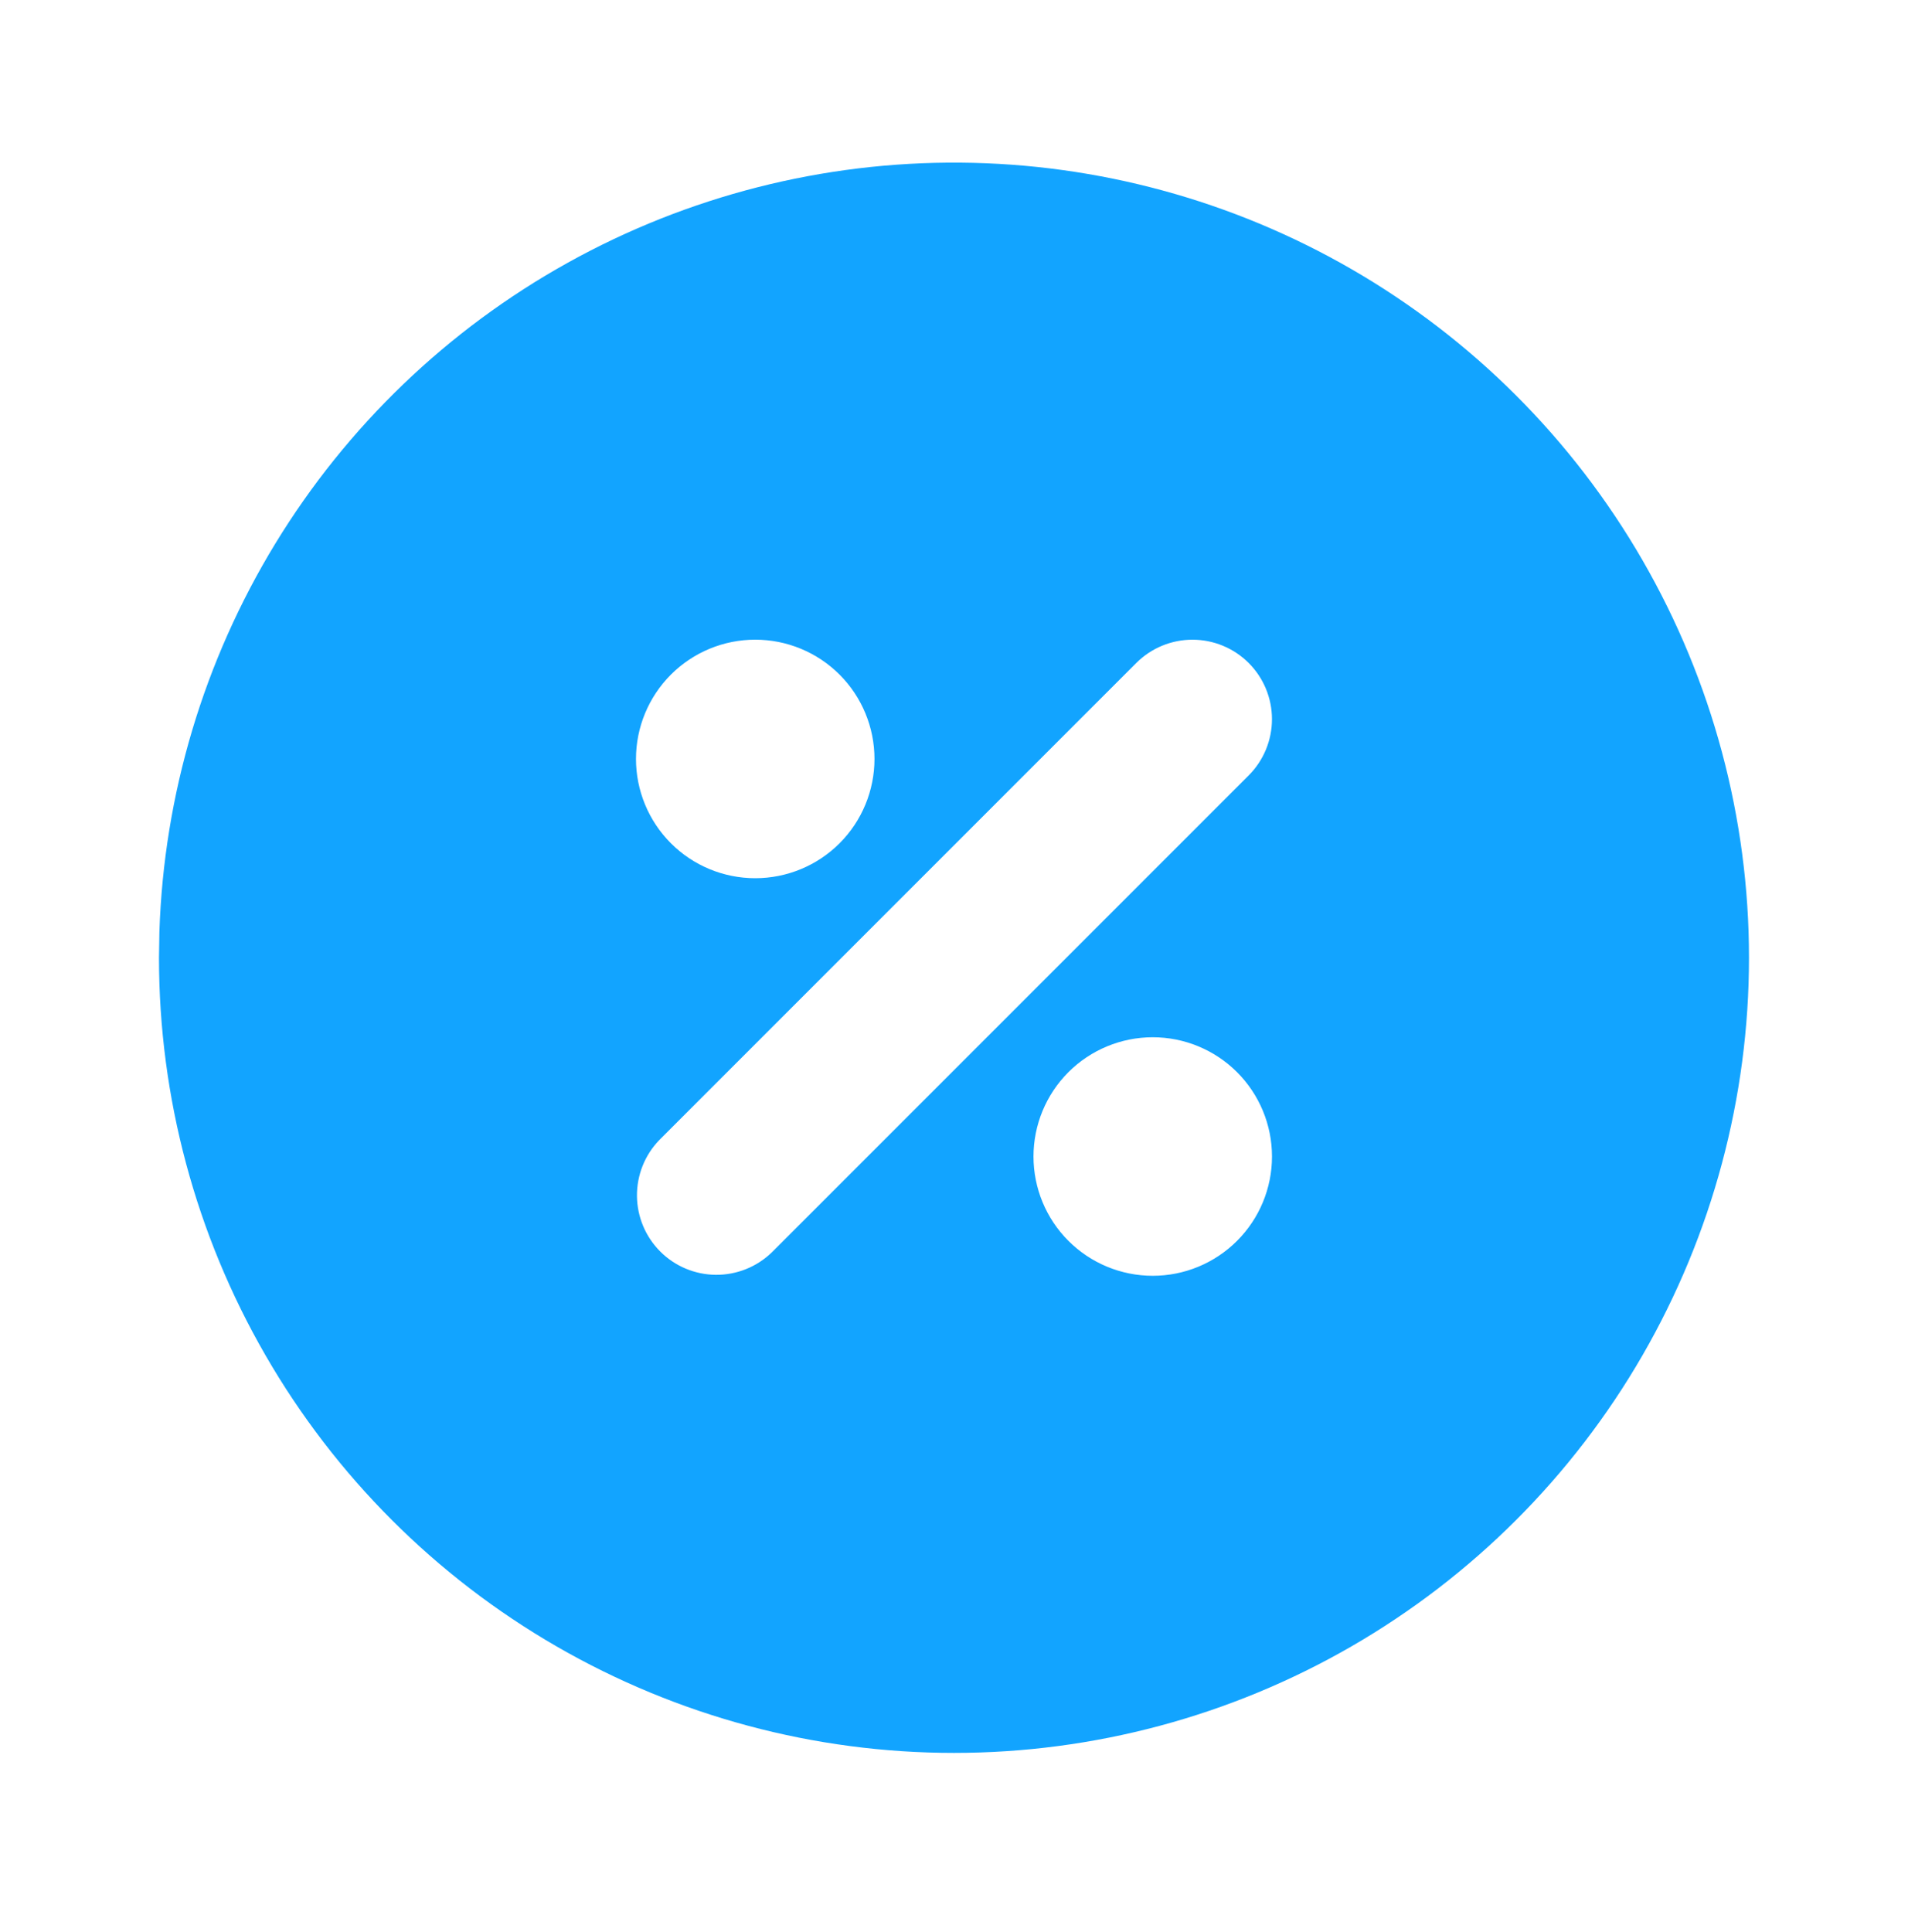 <svg width="80" height="81" viewBox="0 0 80 81" fill="none" xmlns="http://www.w3.org/2000/svg">
<g filter="url(#filter0_d_227_145)">
<path d="M56.666 11.283C61.733 14.208 65.941 18.416 68.867 23.484C71.793 28.551 73.333 34.299 73.333 40.15C73.333 46.002 71.792 51.75 68.867 56.817C65.941 61.885 61.733 66.092 56.666 69.018C51.598 71.944 45.85 73.484 39.999 73.484C34.148 73.484 28.399 71.943 23.332 69.017C18.265 66.092 14.057 61.884 11.132 56.816C8.206 51.749 6.666 46.001 6.666 40.149L6.683 39.069C6.869 33.313 8.545 27.703 11.545 22.786C14.545 17.869 18.768 13.814 23.802 11.016C28.837 8.217 34.51 6.771 40.269 6.818C46.029 6.864 51.678 8.403 56.666 11.283ZM48.333 43.483C47.007 43.483 45.735 44.01 44.797 44.947C43.859 45.885 43.333 47.157 43.333 48.483C43.333 49.809 43.859 51.081 44.797 52.018C45.735 52.956 47.007 53.483 48.333 53.483C49.659 53.483 50.931 52.956 51.868 52.018C52.806 51.081 53.333 49.809 53.333 48.483C53.333 47.157 52.806 45.885 51.868 44.947C50.931 44.01 49.659 43.483 48.333 43.483ZM52.356 27.793C51.731 27.168 50.883 26.817 49.999 26.817C49.115 26.817 48.268 27.168 47.643 27.793L27.643 47.793C27.035 48.421 26.7 49.263 26.707 50.137C26.715 51.011 27.065 51.847 27.683 52.465C28.301 53.084 29.137 53.434 30.011 53.442C30.885 53.449 31.727 53.113 32.356 52.506L52.356 32.506C52.981 31.881 53.332 31.033 53.332 30.149C53.332 29.265 52.981 28.418 52.356 27.793ZM31.666 26.816C30.34 26.816 29.068 27.343 28.131 28.28C27.193 29.218 26.666 30.49 26.666 31.816C26.666 33.142 27.193 34.414 28.131 35.352C29.068 36.289 30.34 36.816 31.666 36.816C32.992 36.816 34.264 36.289 35.202 35.352C36.139 34.414 36.666 33.142 36.666 31.816C36.666 30.49 36.139 29.218 35.202 28.28C34.264 27.343 32.992 26.816 31.666 26.816Z" fill="#12A4FF"/>
</g>
<defs>
<filter id="filter0_d_227_145" x="2.666" y="2.816" width="74.666" height="74.667" filterUnits="userSpaceOnUse" color-interpolation-filters="sRGB">
<feFlood flood-opacity="0" result="BackgroundImageFix"/>
<feColorMatrix in="SourceAlpha" type="matrix" values="0 0 0 0 0 0 0 0 0 0 0 0 0 0 0 0 0 0 127 0" result="hardAlpha"/>
<feOffset/>
<feGaussianBlur stdDeviation="2"/>
<feComposite in2="hardAlpha" operator="out"/>
<feColorMatrix type="matrix" values="0 0 0 0 0.196 0 0 0 0 0.518 0 0 0 0 1 0 0 0 1 0"/>
<feBlend mode="normal" in2="BackgroundImageFix" result="effect1_dropShadow_227_145"/>
<feBlend mode="normal" in="SourceGraphic" in2="effect1_dropShadow_227_145" result="shape"/>
</filter>
</defs>
</svg>
